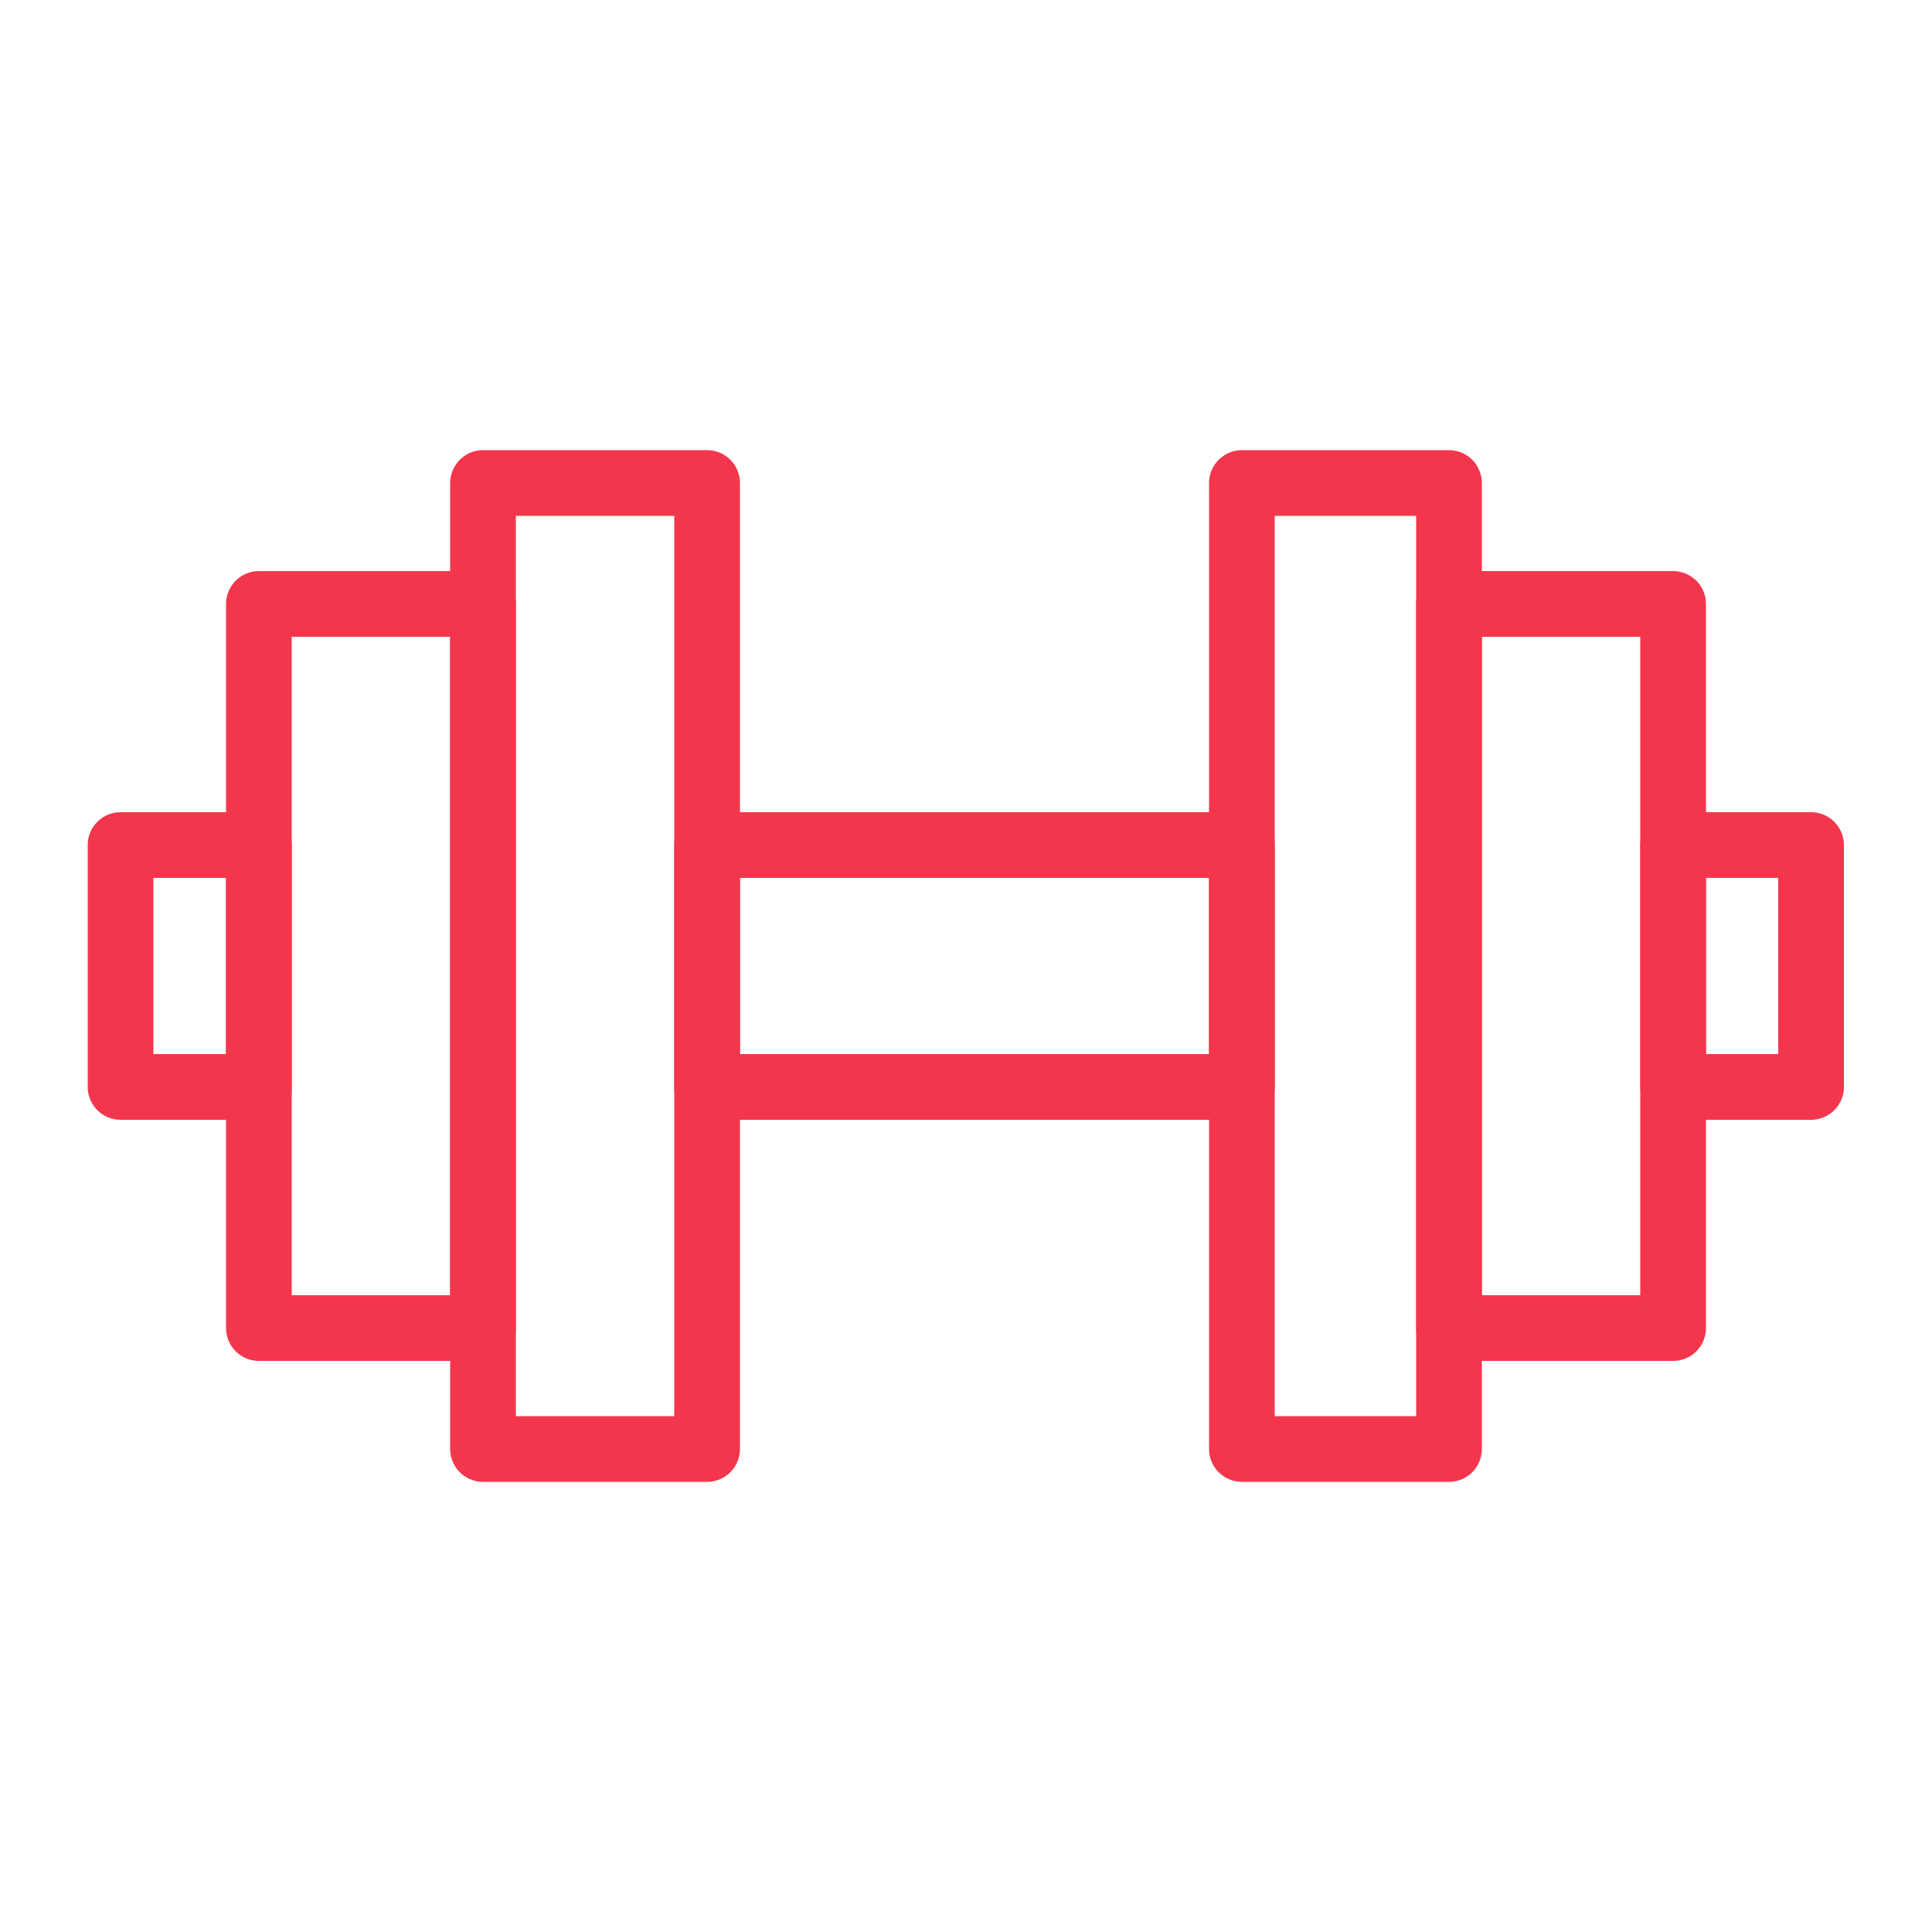 <?xml version="1.0" encoding="UTF-8"?>
<svg xmlns="http://www.w3.org/2000/svg" id="Icons" viewBox="0 0 50 50">
  <defs>
    <style>
      .cls-1 {
        fill: none;
        stroke: #f4364c;
        stroke-linecap: round;
        stroke-linejoin: round;
        stroke-width: 1.7px;
      }
    </style>
  </defs>
  <rect class="cls-1" x="3.12" y="21.87" width="3.58" height="6.26"></rect>
  <rect class="cls-1" x="18.3" y="21.87" width="13.84" height="6.26"></rect>
  <rect class="cls-1" x="43.3" y="21.87" width="3.57" height="6.26"></rect>
  <rect class="cls-1" x="12.5" y="12.5" width="5.8" height="25"></rect>
  <rect class="cls-1" x="6.7" y="15.63" width="5.8" height="18.74"></rect>
  <rect class="cls-1" x="37.5" y="15.63" width="5.8" height="18.74"></rect>
  <rect class="cls-1" x="32.14" y="12.5" width="5.36" height="25"></rect>
</svg>
